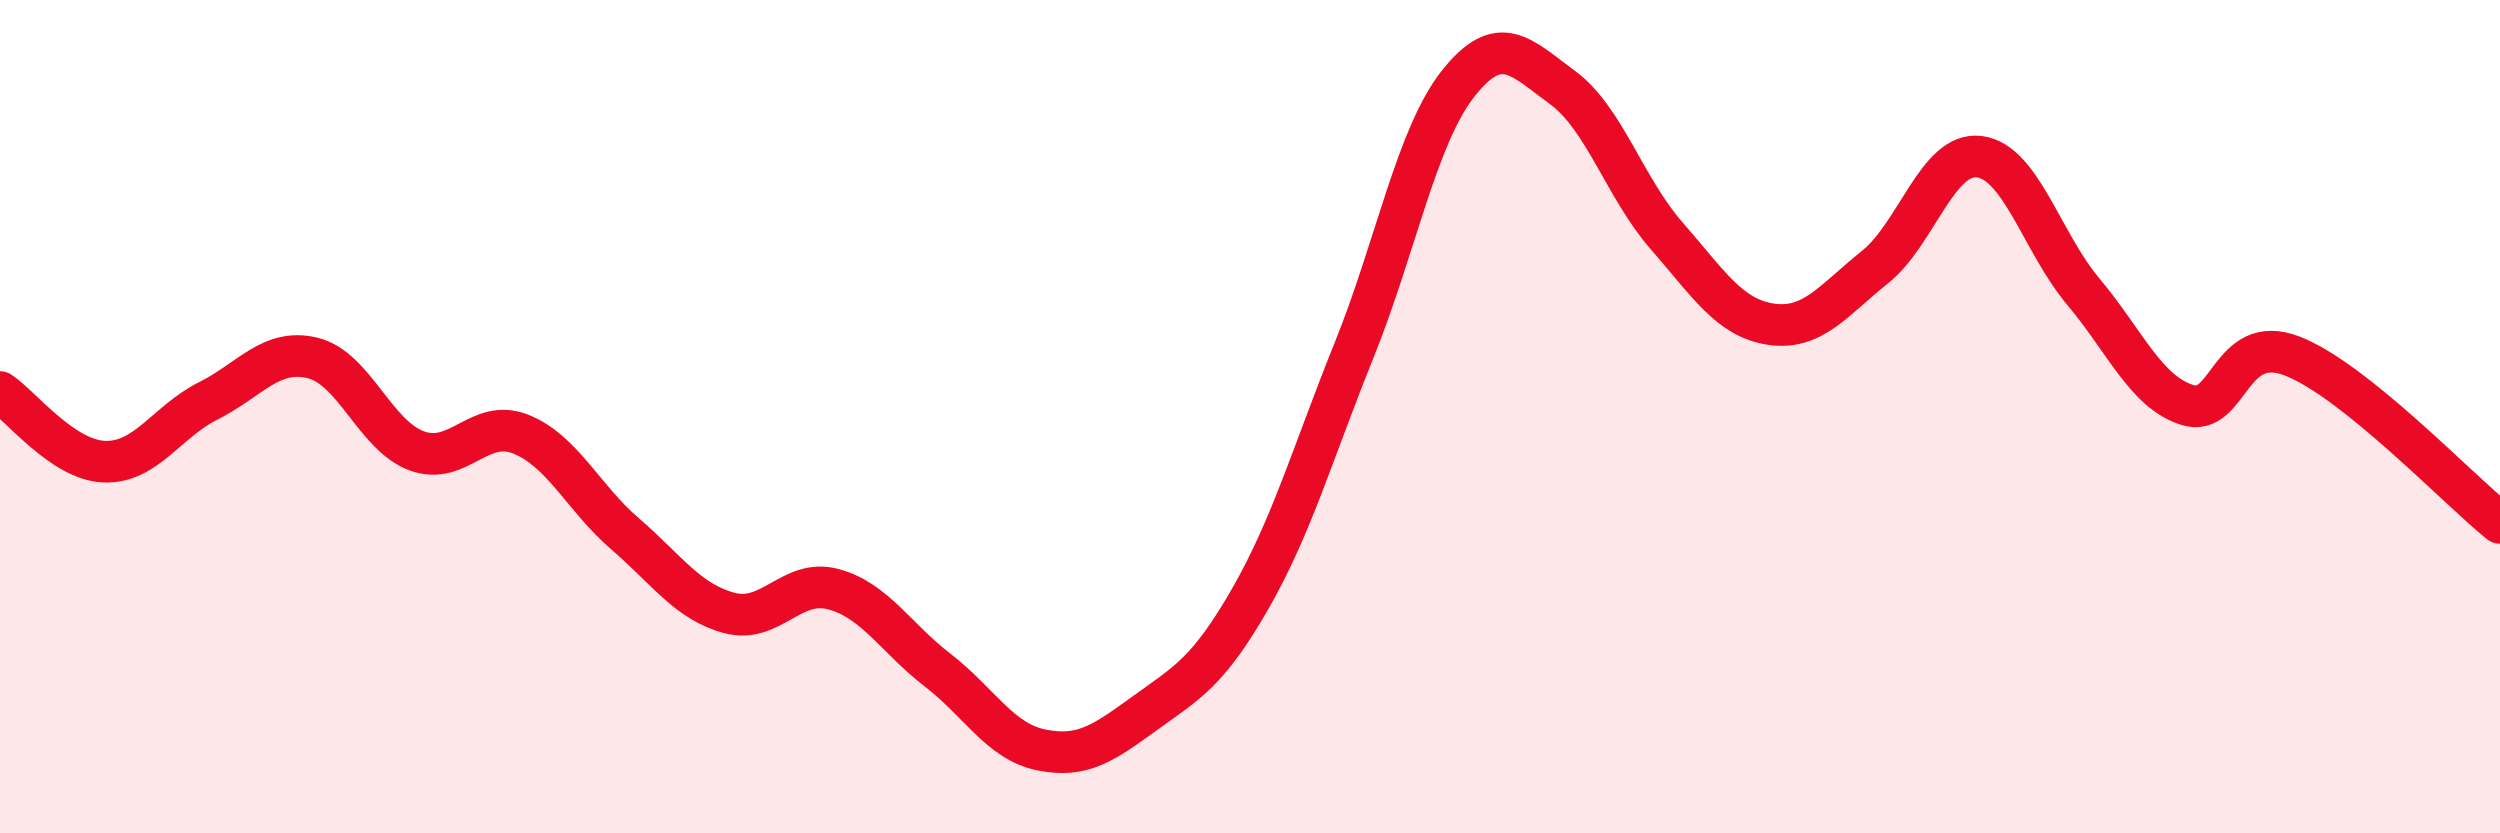 
    <svg width="60" height="20" viewBox="0 0 60 20" xmlns="http://www.w3.org/2000/svg">
      <path
        d="M 0,9.41 C 0.5,9.74 1.5,11.04 2.5,11.08 C 3.5,11.12 4,10.12 5,9.62 C 6,9.12 6.5,8.35 7.5,8.59 C 8.5,8.83 9,10.45 10,10.82 C 11,11.19 11.5,10.02 12.5,10.42 C 13.5,10.82 14,11.95 15,12.81 C 16,13.67 16.5,14.44 17.5,14.71 C 18.5,14.98 19,13.87 20,14.14 C 21,14.41 21.5,15.31 22.5,16.08 C 23.5,16.85 24,17.8 25,18 C 26,18.2 26.5,17.82 27.5,17.1 C 28.5,16.38 29,16.12 30,14.38 C 31,12.64 31.5,10.88 32.5,8.4 C 33.5,5.92 34,3.26 35,2 C 36,0.74 36.5,1.37 37.5,2.1 C 38.5,2.83 39,4.52 40,5.66 C 41,6.8 41.5,7.63 42.5,7.78 C 43.5,7.93 44,7.21 45,6.41 C 46,5.61 46.5,3.64 47.5,3.76 C 48.5,3.88 49,5.81 50,7 C 51,8.19 51.5,9.41 52.5,9.72 C 53.5,10.03 53.5,7.97 55,8.54 C 56.5,9.11 59,11.75 60,12.55L60 20L0 20Z"
        fill="#EB0A25"
        opacity="0.1"
        stroke-linecap="round"
        stroke-linejoin="round"
      />
      <path
        d="M 0,9.41 C 0.5,9.74 1.5,11.04 2.5,11.08 C 3.5,11.12 4,10.12 5,9.62 C 6,9.12 6.5,8.35 7.5,8.59 C 8.5,8.83 9,10.45 10,10.82 C 11,11.19 11.5,10.02 12.5,10.42 C 13.5,10.82 14,11.95 15,12.81 C 16,13.67 16.5,14.44 17.5,14.71 C 18.5,14.98 19,13.87 20,14.14 C 21,14.41 21.5,15.31 22.5,16.08 C 23.5,16.85 24,17.8 25,18 C 26,18.2 26.5,17.82 27.5,17.1 C 28.5,16.38 29,16.12 30,14.38 C 31,12.64 31.5,10.88 32.5,8.4 C 33.5,5.92 34,3.26 35,2 C 36,0.74 36.5,1.37 37.5,2.1 C 38.5,2.83 39,4.52 40,5.66 C 41,6.8 41.5,7.63 42.5,7.78 C 43.5,7.93 44,7.21 45,6.41 C 46,5.61 46.5,3.64 47.5,3.76 C 48.5,3.88 49,5.81 50,7 C 51,8.19 51.5,9.41 52.5,9.72 C 53.5,10.03 53.5,7.97 55,8.54 C 56.5,9.11 59,11.75 60,12.55"
        stroke="#EB0A25"
        stroke-width="1"
        fill="none"
        stroke-linecap="round"
        stroke-linejoin="round"
      />
    </svg>
  
